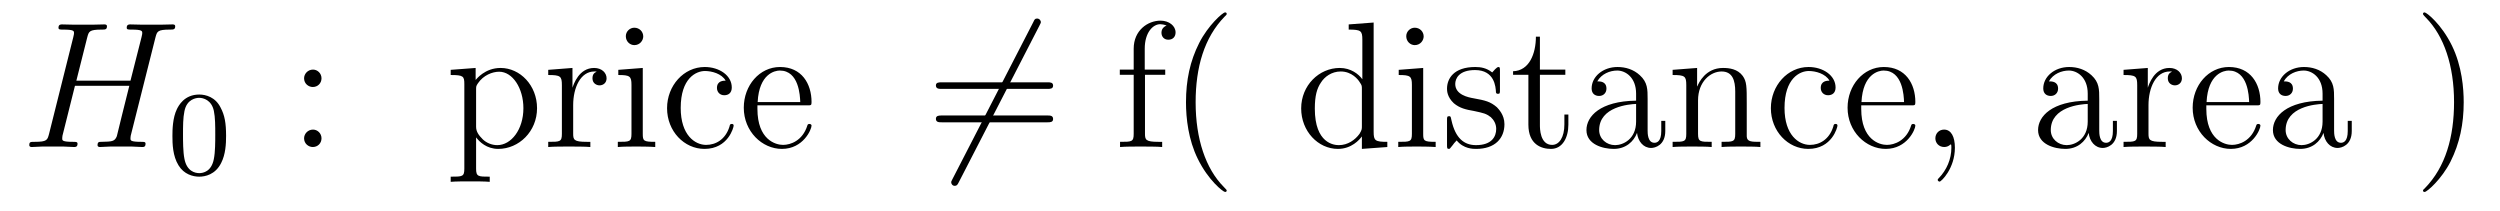 <?xml version='1.0'?>
<!-- This file was generated by dvisvgm 1.9.2 -->
<svg height='14pt' version='1.1' viewBox='0 -14 166 14' width='166pt' xmlns='http://www.w3.org/2000/svg' xmlns:xlink='http://www.w3.org/1999/xlink'>
<g id='page1'>
<g transform='matrix(1 0 0 1 -127 650)'>
<path d='M137.32 -661.504C137.43 -661.91 137.445 -662.035 138.289 -662.035C138.508 -662.035 138.633 -662.035 138.633 -662.254C138.633 -662.379 138.523 -662.379 138.445 -662.379C138.227 -662.379 137.977 -662.363 137.758 -662.363H136.352C136.117 -662.363 135.867 -662.379 135.648 -662.379C135.57 -662.379 135.414 -662.379 135.414 -662.16C135.414 -662.035 135.508 -662.035 135.727 -662.035C136.445 -662.035 136.445 -661.941 136.445 -661.801C136.445 -661.785 136.445 -661.707 136.398 -661.535L135.664 -658.644H132.07L132.789 -661.504C132.898 -661.91 132.914 -662.035 133.758 -662.035C133.977 -662.035 134.102 -662.035 134.102 -662.254C134.102 -662.379 133.992 -662.379 133.914 -662.379C133.695 -662.379 133.445 -662.363 133.227 -662.363H131.82C131.586 -662.363 131.336 -662.379 131.117 -662.379C131.039 -662.379 130.883 -662.379 130.883 -662.16C130.883 -662.035 130.977 -662.035 131.195 -662.035C131.914 -662.035 131.914 -661.941 131.914 -661.801C131.914 -661.785 131.914 -661.707 131.867 -661.535L130.258 -655.113C130.148 -654.707 130.133 -654.582 129.305 -654.582C129.023 -654.582 128.945 -654.582 128.945 -654.363C128.945 -654.238 129.07 -654.238 129.117 -654.238C129.336 -654.238 129.586 -654.27 129.805 -654.27H131.211C131.445 -654.27 131.695 -654.238 131.914 -654.238C132.008 -654.238 132.148 -654.238 132.148 -654.457C132.148 -654.582 132.039 -654.582 131.852 -654.582C131.133 -654.582 131.133 -654.676 131.133 -654.801C131.133 -654.816 131.133 -654.894 131.148 -654.988L131.977 -658.301H135.586C135.383 -657.519 134.773 -655.02 134.758 -654.957C134.617 -654.598 134.43 -654.598 133.727 -654.582C133.586 -654.582 133.477 -654.582 133.477 -654.363C133.477 -654.238 133.602 -654.238 133.648 -654.238C133.852 -654.238 134.102 -654.27 134.336 -654.27H135.742C135.961 -654.27 136.211 -654.238 136.445 -654.238C136.539 -654.238 136.664 -654.238 136.664 -654.457C136.664 -654.582 136.57 -654.582 136.383 -654.582C135.664 -654.582 135.664 -654.676 135.664 -654.801C135.664 -654.816 135.664 -654.894 135.68 -654.988L137.32 -661.504ZM138.117 -654.238' fill-rule='evenodd'/>
<path d='M142.012 -654.973C142.012 -655.832 141.918 -656.348 141.652 -656.848C141.309 -657.551 140.668 -657.723 140.23 -657.723C139.23 -657.723 138.855 -656.973 138.746 -656.754C138.465 -656.176 138.449 -655.395 138.449 -654.973C138.449 -654.457 138.465 -653.645 138.855 -653.019C139.215 -652.426 139.809 -652.269 140.23 -652.269C140.605 -652.269 141.293 -652.395 141.684 -653.176C141.981 -653.754 142.012 -654.457 142.012 -654.973ZM140.23 -652.504C139.949 -652.504 139.402 -652.629 139.246 -653.457C139.152 -653.91 139.152 -654.66 139.152 -655.066C139.152 -655.613 139.152 -656.176 139.246 -656.613C139.402 -657.426 140.027 -657.504 140.23 -657.504C140.496 -657.504 141.043 -657.363 141.199 -656.645C141.293 -656.207 141.293 -655.613 141.293 -655.066C141.293 -654.598 141.293 -653.895 141.199 -653.441C141.043 -652.613 140.496 -652.504 140.23 -652.504ZM142.32 -652.441' fill-rule='evenodd'/>
<path d='M148.348 -658.801C148.348 -659.129 148.082 -659.379 147.785 -659.379C147.441 -659.379 147.191 -659.098 147.191 -658.801C147.191 -658.441 147.488 -658.223 147.77 -658.223C148.098 -658.223 148.348 -658.473 148.348 -658.801ZM148.348 -654.816C148.348 -655.145 148.082 -655.395 147.785 -655.395C147.441 -655.395 147.191 -655.113 147.191 -654.816C147.191 -654.457 147.488 -654.238 147.77 -654.238C148.098 -654.238 148.348 -654.488 148.348 -654.816ZM149.398 -654.238' fill-rule='evenodd'/>
<path d='M159.519 -652.269C158.754 -652.269 158.613 -652.269 158.613 -652.801V-654.879C158.832 -654.582 159.316 -654.113 160.082 -654.113C161.457 -654.113 162.66 -655.269 162.66 -656.816C162.66 -658.332 161.535 -659.488 160.238 -659.488C159.191 -659.488 158.629 -658.738 158.582 -658.691V-659.488L156.926 -659.363V-659.019C157.77 -659.019 157.832 -658.941 157.832 -658.41V-652.801C157.832 -652.269 157.707 -652.269 156.926 -652.269V-651.926C157.238 -651.957 157.879 -651.957 158.223 -651.957C158.566 -651.957 159.207 -651.957 159.519 -651.926V-652.269ZM158.613 -658.035C158.613 -658.269 158.613 -658.285 158.738 -658.473C159.098 -659.004 159.691 -659.238 160.145 -659.238C161.035 -659.238 161.754 -658.145 161.754 -656.816C161.754 -655.395 160.941 -654.363 160.02 -654.363C159.645 -654.363 159.301 -654.519 159.066 -654.738C158.785 -655.02 158.613 -655.254 158.613 -655.582V-658.035ZM165.059 -657.02C165.059 -658.176 165.543 -659.254 166.465 -659.254C166.559 -659.254 166.574 -659.254 166.621 -659.238C166.527 -659.191 166.34 -659.129 166.34 -658.801C166.34 -658.457 166.621 -658.332 166.809 -658.332C167.043 -658.332 167.277 -658.488 167.277 -658.801C167.277 -659.16 166.965 -659.488 166.449 -659.488C165.434 -659.488 165.09 -658.395 165.012 -658.176V-659.488L163.402 -659.363V-659.019C164.215 -659.019 164.309 -658.941 164.309 -658.348V-655.113C164.309 -654.582 164.184 -654.582 163.402 -654.582V-654.238C163.746 -654.27 164.402 -654.27 164.762 -654.27C165.074 -654.27 165.918 -654.27 166.199 -654.238V-654.582H165.965C165.09 -654.582 165.059 -654.723 165.059 -655.145V-657.02ZM169.711 -661.582C169.711 -661.895 169.461 -662.16 169.117 -662.16C168.82 -662.16 168.555 -661.91 168.555 -661.598C168.555 -661.238 168.836 -661.004 169.117 -661.004C169.492 -661.004 169.711 -661.316 169.711 -661.582ZM168.055 -659.363V-659.019C168.82 -659.019 168.93 -658.941 168.93 -658.363V-655.113C168.93 -654.582 168.805 -654.582 168.023 -654.582V-654.238C168.367 -654.27 168.93 -654.27 169.273 -654.27C169.414 -654.27 170.102 -654.27 170.508 -654.238V-654.582C169.727 -654.582 169.68 -654.645 169.68 -655.113V-659.488L168.055 -659.363ZM175.184 -658.644C175.043 -658.644 174.606 -658.644 174.606 -658.16C174.606 -657.879 174.809 -657.676 175.09 -657.676C175.371 -657.676 175.59 -657.832 175.59 -658.191C175.59 -658.988 174.762 -659.551 173.793 -659.551C172.402 -659.551 171.293 -658.316 171.293 -656.816C171.293 -655.285 172.434 -654.113 173.777 -654.113C175.356 -654.113 175.715 -655.551 175.715 -655.66C175.715 -655.77 175.621 -655.77 175.59 -655.77C175.48 -655.77 175.465 -655.723 175.434 -655.582C175.168 -654.738 174.527 -654.379 173.887 -654.379C173.152 -654.379 172.199 -655.02 172.199 -656.832C172.199 -658.801 173.215 -659.285 173.809 -659.285C174.262 -659.285 174.918 -659.113 175.184 -658.644ZM180.59 -657.004C180.855 -657.004 180.887 -657.004 180.887 -657.223C180.887 -658.441 180.231 -659.551 178.793 -659.551C177.434 -659.551 176.387 -658.332 176.387 -656.848C176.387 -655.269 177.606 -654.113 178.918 -654.113C180.34 -654.113 180.887 -655.41 180.887 -655.66C180.887 -655.723 180.824 -655.77 180.746 -655.77C180.652 -655.77 180.621 -655.723 180.606 -655.66C180.293 -654.66 179.496 -654.379 178.996 -654.379S177.293 -654.723 177.293 -656.769V-657.004H180.59ZM177.309 -657.223C177.402 -659.098 178.449 -659.316 178.777 -659.316C180.059 -659.316 180.121 -657.629 180.137 -657.223H177.309ZM181.184 -654.238' fill-rule='evenodd'/>
<path d='M196.02 -662.301C196.114 -662.473 196.114 -662.504 196.114 -662.535C196.114 -662.613 196.036 -662.769 195.863 -662.769C195.722 -662.769 195.691 -662.707 195.613 -662.535L190.254 -652.129C190.16 -651.957 190.16 -651.941 190.16 -651.894C190.16 -651.801 190.238 -651.66 190.395 -651.66C190.535 -651.66 190.582 -651.738 190.66 -651.894L196.02 -662.301ZM188.504 -654.238' fill-rule='evenodd'/>
<path d='M196.55 -658.098C196.723 -658.098 196.926 -658.098 196.926 -658.316C196.926 -658.535 196.723 -658.535 196.55 -658.535H189.535C189.363 -658.535 189.144 -658.535 189.144 -658.332C189.144 -658.098 189.348 -658.098 189.535 -658.098H196.55ZM196.55 -655.879C196.723 -655.879 196.926 -655.879 196.926 -656.098C196.926 -656.332 196.723 -656.332 196.55 -656.332H189.535C189.363 -656.332 189.144 -656.332 189.144 -656.113C189.144 -655.879 189.348 -655.879 189.535 -655.879H196.55ZM197.621 -654.238' fill-rule='evenodd'/>
<path d='M203.027 -659.035H204.371V-659.379H203.011V-660.77C203.011 -661.848 203.558 -662.394 204.043 -662.394C204.137 -662.394 204.324 -662.363 204.464 -662.301C204.418 -662.285 204.121 -662.176 204.121 -661.832C204.121 -661.551 204.308 -661.363 204.575 -661.363C204.871 -661.363 205.058 -661.551 205.058 -661.848C205.058 -662.285 204.622 -662.629 204.059 -662.629C203.215 -662.629 202.277 -661.988 202.277 -660.77V-659.379H201.355V-659.035H202.277V-655.113C202.277 -654.582 202.152 -654.582 201.371 -654.582V-654.238C201.715 -654.27 202.356 -654.27 202.715 -654.27C203.042 -654.27 203.887 -654.27 204.168 -654.238V-654.582H203.918C203.059 -654.582 203.027 -654.723 203.027 -655.145V-659.035ZM208.453 -651.348C208.453 -651.379 208.453 -651.395 208.25 -651.598C207.062 -652.801 206.39 -654.77 206.39 -657.207C206.39 -659.52 206.953 -661.504 208.328 -662.91C208.453 -663.02 208.453 -663.051 208.453 -663.082C208.453 -663.16 208.391 -663.176 208.344 -663.176C208.188 -663.176 207.218 -662.316 206.626 -661.145C206.016 -659.941 205.75 -658.676 205.75 -657.207C205.75 -656.145 205.907 -654.723 206.531 -653.457C207.234 -652.02 208.219 -651.254 208.344 -651.254C208.391 -651.254 208.453 -651.27 208.453 -651.348ZM209.137 -654.238' fill-rule='evenodd'/>
<path d='M216.554 -662.379V-662.035C217.367 -662.035 217.46 -661.957 217.46 -661.363V-658.738C217.211 -659.082 216.695 -659.488 215.96 -659.488C214.586 -659.488 213.398 -658.332 213.398 -656.801C213.398 -655.285 214.524 -654.113 215.836 -654.113C216.742 -654.113 217.273 -654.723 217.429 -654.941V-654.113L219.118 -654.238V-654.582C218.305 -654.582 218.21 -654.66 218.21 -655.254V-662.504L216.554 -662.379ZM217.429 -655.629C217.429 -655.426 217.429 -655.379 217.273 -655.113C216.977 -654.707 216.492 -654.363 215.898 -654.363C215.586 -654.363 214.304 -654.473 214.304 -656.785C214.304 -657.645 214.445 -658.129 214.711 -658.52C214.945 -658.895 215.414 -659.254 216.024 -659.254C216.758 -659.254 217.18 -658.723 217.289 -658.535C217.429 -658.332 217.429 -658.301 217.429 -658.082V-655.629ZM221.531 -661.582C221.531 -661.895 221.281 -662.16 220.938 -662.16C220.64 -662.16 220.375 -661.91 220.375 -661.598C220.375 -661.238 220.656 -661.004 220.938 -661.004C221.312 -661.004 221.531 -661.316 221.531 -661.582ZM219.875 -659.363V-659.019C220.64 -659.019 220.75 -658.941 220.75 -658.363V-655.113C220.75 -654.582 220.625 -654.582 219.844 -654.582V-654.238C220.188 -654.27 220.75 -654.27 221.094 -654.27C221.234 -654.27 221.922 -654.27 222.328 -654.238V-654.582C221.546 -654.582 221.5 -654.645 221.5 -655.113V-659.488L219.875 -659.363ZM226.597 -659.285C226.597 -659.488 226.597 -659.551 226.488 -659.551C226.394 -659.551 226.16 -659.285 226.082 -659.191C225.707 -659.488 225.332 -659.551 224.957 -659.551C223.519 -659.551 223.082 -658.77 223.082 -658.113C223.082 -657.988 223.082 -657.566 223.535 -657.144C223.926 -656.816 224.332 -656.723 224.879 -656.629C225.535 -656.488 225.676 -656.457 225.989 -656.223C226.192 -656.035 226.348 -655.77 226.348 -655.441C226.348 -654.926 226.051 -654.363 225.004 -654.363C224.222 -654.363 223.644 -654.816 223.379 -656.004C223.332 -656.223 223.332 -656.223 223.316 -656.238C223.301 -656.285 223.254 -656.285 223.223 -656.285C223.082 -656.285 223.082 -656.223 223.082 -656.019V-654.395C223.082 -654.176 223.082 -654.113 223.207 -654.113C223.27 -654.113 223.27 -654.129 223.472 -654.379C223.535 -654.457 223.535 -654.488 223.723 -654.676C224.176 -654.113 224.816 -654.113 225.019 -654.113C226.27 -654.113 226.895 -654.816 226.895 -655.754C226.895 -656.394 226.488 -656.769 226.394 -656.879C225.958 -657.254 225.629 -657.332 224.848 -657.473C224.489 -657.535 223.628 -657.707 223.628 -658.426C223.628 -658.785 223.879 -659.348 224.941 -659.348C226.238 -659.348 226.316 -658.238 226.332 -657.863C226.348 -657.77 226.441 -657.77 226.472 -657.77C226.597 -657.77 226.597 -657.832 226.597 -658.035V-659.285ZM229.25 -659.035H230.938V-659.379H229.25V-661.566H228.984C228.984 -660.441 228.547 -659.301 227.468 -659.27V-659.035H228.485V-655.723C228.485 -654.395 229.36 -654.113 229.985 -654.113C230.75 -654.113 231.14 -654.863 231.14 -655.723V-656.394H230.875V-655.738C230.875 -654.879 230.531 -654.379 230.063 -654.379C229.25 -654.379 229.25 -655.488 229.25 -655.691V-659.035ZM236.402 -657.426C236.402 -658.066 236.402 -658.535 235.886 -659.004C235.465 -659.394 234.934 -659.551 234.402 -659.551C233.434 -659.551 232.684 -658.91 232.684 -658.129C232.684 -657.785 232.902 -657.629 233.184 -657.629C233.465 -657.629 233.668 -657.832 233.668 -658.113C233.668 -658.598 233.246 -658.598 233.059 -658.598C233.34 -659.098 233.903 -659.316 234.386 -659.316C234.934 -659.316 235.637 -658.863 235.637 -657.785V-657.316C233.246 -657.285 232.34 -656.27 232.34 -655.363C232.34 -654.41 233.434 -654.113 234.152 -654.113C234.949 -654.113 235.481 -654.598 235.699 -655.176C235.762 -654.613 236.122 -654.176 236.636 -654.176C236.887 -654.176 237.575 -654.348 237.575 -655.301V-655.973H237.308V-655.301C237.308 -654.613 237.028 -654.519 236.856 -654.519C236.402 -654.519 236.402 -655.16 236.402 -655.332V-657.426ZM235.637 -655.926C235.637 -654.754 234.762 -654.363 234.246 -654.363C233.668 -654.363 233.184 -654.785 233.184 -655.363C233.184 -656.926 235.199 -657.082 235.637 -657.098V-655.926ZM242.984 -657.129C242.984 -658.238 242.984 -658.582 242.719 -658.957C242.375 -659.426 241.812 -659.488 241.406 -659.488C240.25 -659.488 239.797 -658.504 239.704 -658.269H239.688V-659.488L238.062 -659.363V-659.019C238.876 -659.019 238.969 -658.941 238.969 -658.348V-655.113C238.969 -654.582 238.843 -654.582 238.062 -654.582V-654.238C238.375 -654.27 239.016 -654.27 239.359 -654.27C239.704 -654.27 240.343 -654.27 240.656 -654.238V-654.582C239.891 -654.582 239.75 -654.582 239.75 -655.113V-657.332C239.75 -658.582 240.578 -659.254 241.313 -659.254C242.047 -659.254 242.219 -658.644 242.219 -657.926V-655.113C242.219 -654.582 242.094 -654.582 241.313 -654.582V-654.238C241.625 -654.27 242.266 -654.27 242.593 -654.27C242.938 -654.27 243.594 -654.27 243.89 -654.238V-654.582C243.296 -654.582 243 -654.582 242.984 -654.941V-657.129ZM248.477 -658.644C248.336 -658.644 247.898 -658.644 247.898 -658.16C247.898 -657.879 248.101 -657.676 248.383 -657.676C248.664 -657.676 248.882 -657.832 248.882 -658.191C248.882 -658.988 248.054 -659.551 247.086 -659.551C245.695 -659.551 244.586 -658.316 244.586 -656.816C244.586 -655.285 245.726 -654.113 247.07 -654.113C248.648 -654.113 249.008 -655.551 249.008 -655.66C249.008 -655.77 248.914 -655.77 248.882 -655.77C248.773 -655.77 248.758 -655.723 248.726 -655.582C248.461 -654.738 247.82 -654.379 247.18 -654.379C246.445 -654.379 245.492 -655.02 245.492 -656.832C245.492 -658.801 246.508 -659.285 247.102 -659.285C247.555 -659.285 248.21 -659.113 248.477 -658.644ZM253.883 -657.004C254.148 -657.004 254.179 -657.004 254.179 -657.223C254.179 -658.441 253.524 -659.551 252.086 -659.551C250.727 -659.551 249.679 -658.332 249.679 -656.848C249.679 -655.269 250.898 -654.113 252.211 -654.113C253.633 -654.113 254.179 -655.41 254.179 -655.66C254.179 -655.723 254.117 -655.77 254.039 -655.77C253.945 -655.77 253.914 -655.723 253.898 -655.66C253.586 -654.66 252.79 -654.379 252.289 -654.379C251.789 -654.379 250.586 -654.723 250.586 -656.769V-657.004H253.883ZM250.602 -657.223C250.696 -659.098 251.742 -659.316 252.071 -659.316C253.351 -659.316 253.414 -657.629 253.429 -657.223H250.602ZM256.805 -654.191C256.805 -654.926 256.555 -655.395 256.086 -655.395C255.742 -655.395 255.508 -655.129 255.508 -654.816C255.508 -654.504 255.742 -654.238 256.102 -654.238C256.273 -654.238 256.414 -654.316 256.476 -654.379C256.508 -654.41 256.524 -654.41 256.54 -654.41C256.571 -654.41 256.571 -654.254 256.571 -654.191C256.571 -653.426 256.258 -652.707 255.726 -652.16C255.679 -652.129 255.664 -652.098 255.664 -652.051C255.664 -652.004 255.726 -651.941 255.79 -651.941C255.899 -651.941 256.805 -652.816 256.805 -654.191ZM257.714 -654.238' fill-rule='evenodd'/>
<path d='M266.39 -657.426C266.39 -658.066 266.39 -658.535 265.876 -659.004C265.453 -659.394 264.922 -659.551 264.391 -659.551C263.422 -659.551 262.672 -658.91 262.672 -658.129C262.672 -657.785 262.891 -657.629 263.172 -657.629C263.453 -657.629 263.657 -657.832 263.657 -658.113C263.657 -658.598 263.234 -658.598 263.047 -658.598C263.328 -659.098 263.891 -659.316 264.376 -659.316C264.922 -659.316 265.625 -658.863 265.625 -657.785V-657.316C263.234 -657.285 262.328 -656.27 262.328 -655.363C262.328 -654.41 263.422 -654.113 264.14 -654.113C264.937 -654.113 265.469 -654.598 265.687 -655.176C265.75 -654.613 266.11 -654.176 266.626 -654.176C266.875 -654.176 267.563 -654.348 267.563 -655.301V-655.973H267.296V-655.301C267.296 -654.613 267.016 -654.519 266.844 -654.519C266.39 -654.519 266.39 -655.16 266.39 -655.332V-657.426ZM265.625 -655.926C265.625 -654.754 264.75 -654.363 264.234 -654.363C263.657 -654.363 263.172 -654.785 263.172 -655.363C263.172 -656.926 265.188 -657.082 265.625 -657.098V-655.926ZM269.66 -657.02C269.66 -658.176 270.144 -659.254 271.067 -659.254C271.16 -659.254 271.176 -659.254 271.223 -659.238C271.129 -659.191 270.942 -659.129 270.942 -658.801C270.942 -658.457 271.223 -658.332 271.41 -658.332C271.644 -658.332 271.879 -658.488 271.879 -658.801C271.879 -659.16 271.566 -659.488 271.051 -659.488C270.035 -659.488 269.692 -658.395 269.614 -658.176V-659.488L268.004 -659.363V-659.019C268.817 -659.019 268.91 -658.941 268.91 -658.348V-655.113C268.91 -654.582 268.786 -654.582 268.004 -654.582V-654.238C268.348 -654.27 269.004 -654.27 269.363 -654.27C269.676 -654.27 270.52 -654.27 270.8 -654.238V-654.582H270.566C269.692 -654.582 269.66 -654.723 269.66 -655.145V-657.02ZM276.797 -657.004C277.062 -657.004 277.093 -657.004 277.093 -657.223C277.093 -658.441 276.438 -659.551 275 -659.551C273.641 -659.551 272.593 -658.332 272.593 -656.848C272.593 -655.269 273.812 -654.113 275.125 -654.113C276.547 -654.113 277.093 -655.41 277.093 -655.66C277.093 -655.723 277.031 -655.77 276.953 -655.77C276.859 -655.77 276.828 -655.723 276.812 -655.66C276.5 -654.66 275.704 -654.379 275.203 -654.379C274.703 -654.379 273.5 -654.723 273.5 -656.769V-657.004H276.797ZM273.516 -657.223C273.61 -659.098 274.656 -659.316 274.985 -659.316C276.265 -659.316 276.328 -657.629 276.343 -657.223H273.516ZM281.984 -657.426C281.984 -658.066 281.984 -658.535 281.468 -659.004C281.047 -659.394 280.516 -659.551 279.984 -659.551C279.016 -659.551 278.266 -658.91 278.266 -658.129C278.266 -657.785 278.484 -657.629 278.766 -657.629C279.047 -657.629 279.25 -657.832 279.25 -658.113C279.25 -658.598 278.828 -658.598 278.641 -658.598C278.922 -659.098 279.485 -659.316 279.968 -659.316C280.516 -659.316 281.219 -658.863 281.219 -657.785V-657.316C278.828 -657.285 277.922 -656.27 277.922 -655.363C277.922 -654.41 279.016 -654.113 279.734 -654.113C280.531 -654.113 281.063 -654.598 281.281 -655.176C281.344 -654.613 281.704 -654.176 282.218 -654.176C282.469 -654.176 283.157 -654.348 283.157 -655.301V-655.973H282.89V-655.301C282.89 -654.613 282.61 -654.519 282.438 -654.519C281.984 -654.519 281.984 -655.16 281.984 -655.332V-657.426ZM281.219 -655.926C281.219 -654.754 280.344 -654.363 279.828 -654.363C279.25 -654.363 278.766 -654.785 278.766 -655.363C278.766 -656.926 280.781 -657.082 281.219 -657.098V-655.926ZM283.27 -654.238' fill-rule='evenodd'/>
<path d='M290.59 -657.207C290.59 -658.113 290.48 -659.598 289.808 -660.973C289.105 -662.41 288.121 -663.176 287.996 -663.176C287.95 -663.176 287.887 -663.16 287.887 -663.082C287.887 -663.051 287.887 -663.02 288.09 -662.816C289.277 -661.613 289.949 -659.645 289.949 -657.223C289.949 -654.91 289.387 -652.91 288.012 -651.504C287.887 -651.395 287.887 -651.379 287.887 -651.348C287.887 -651.27 287.95 -651.254 287.996 -651.254C288.152 -651.254 289.121 -652.098 289.715 -653.27C290.324 -654.488 290.59 -655.77 290.59 -657.207ZM291.79 -654.238' fill-rule='evenodd'/>
</g>
</g>
</svg>
